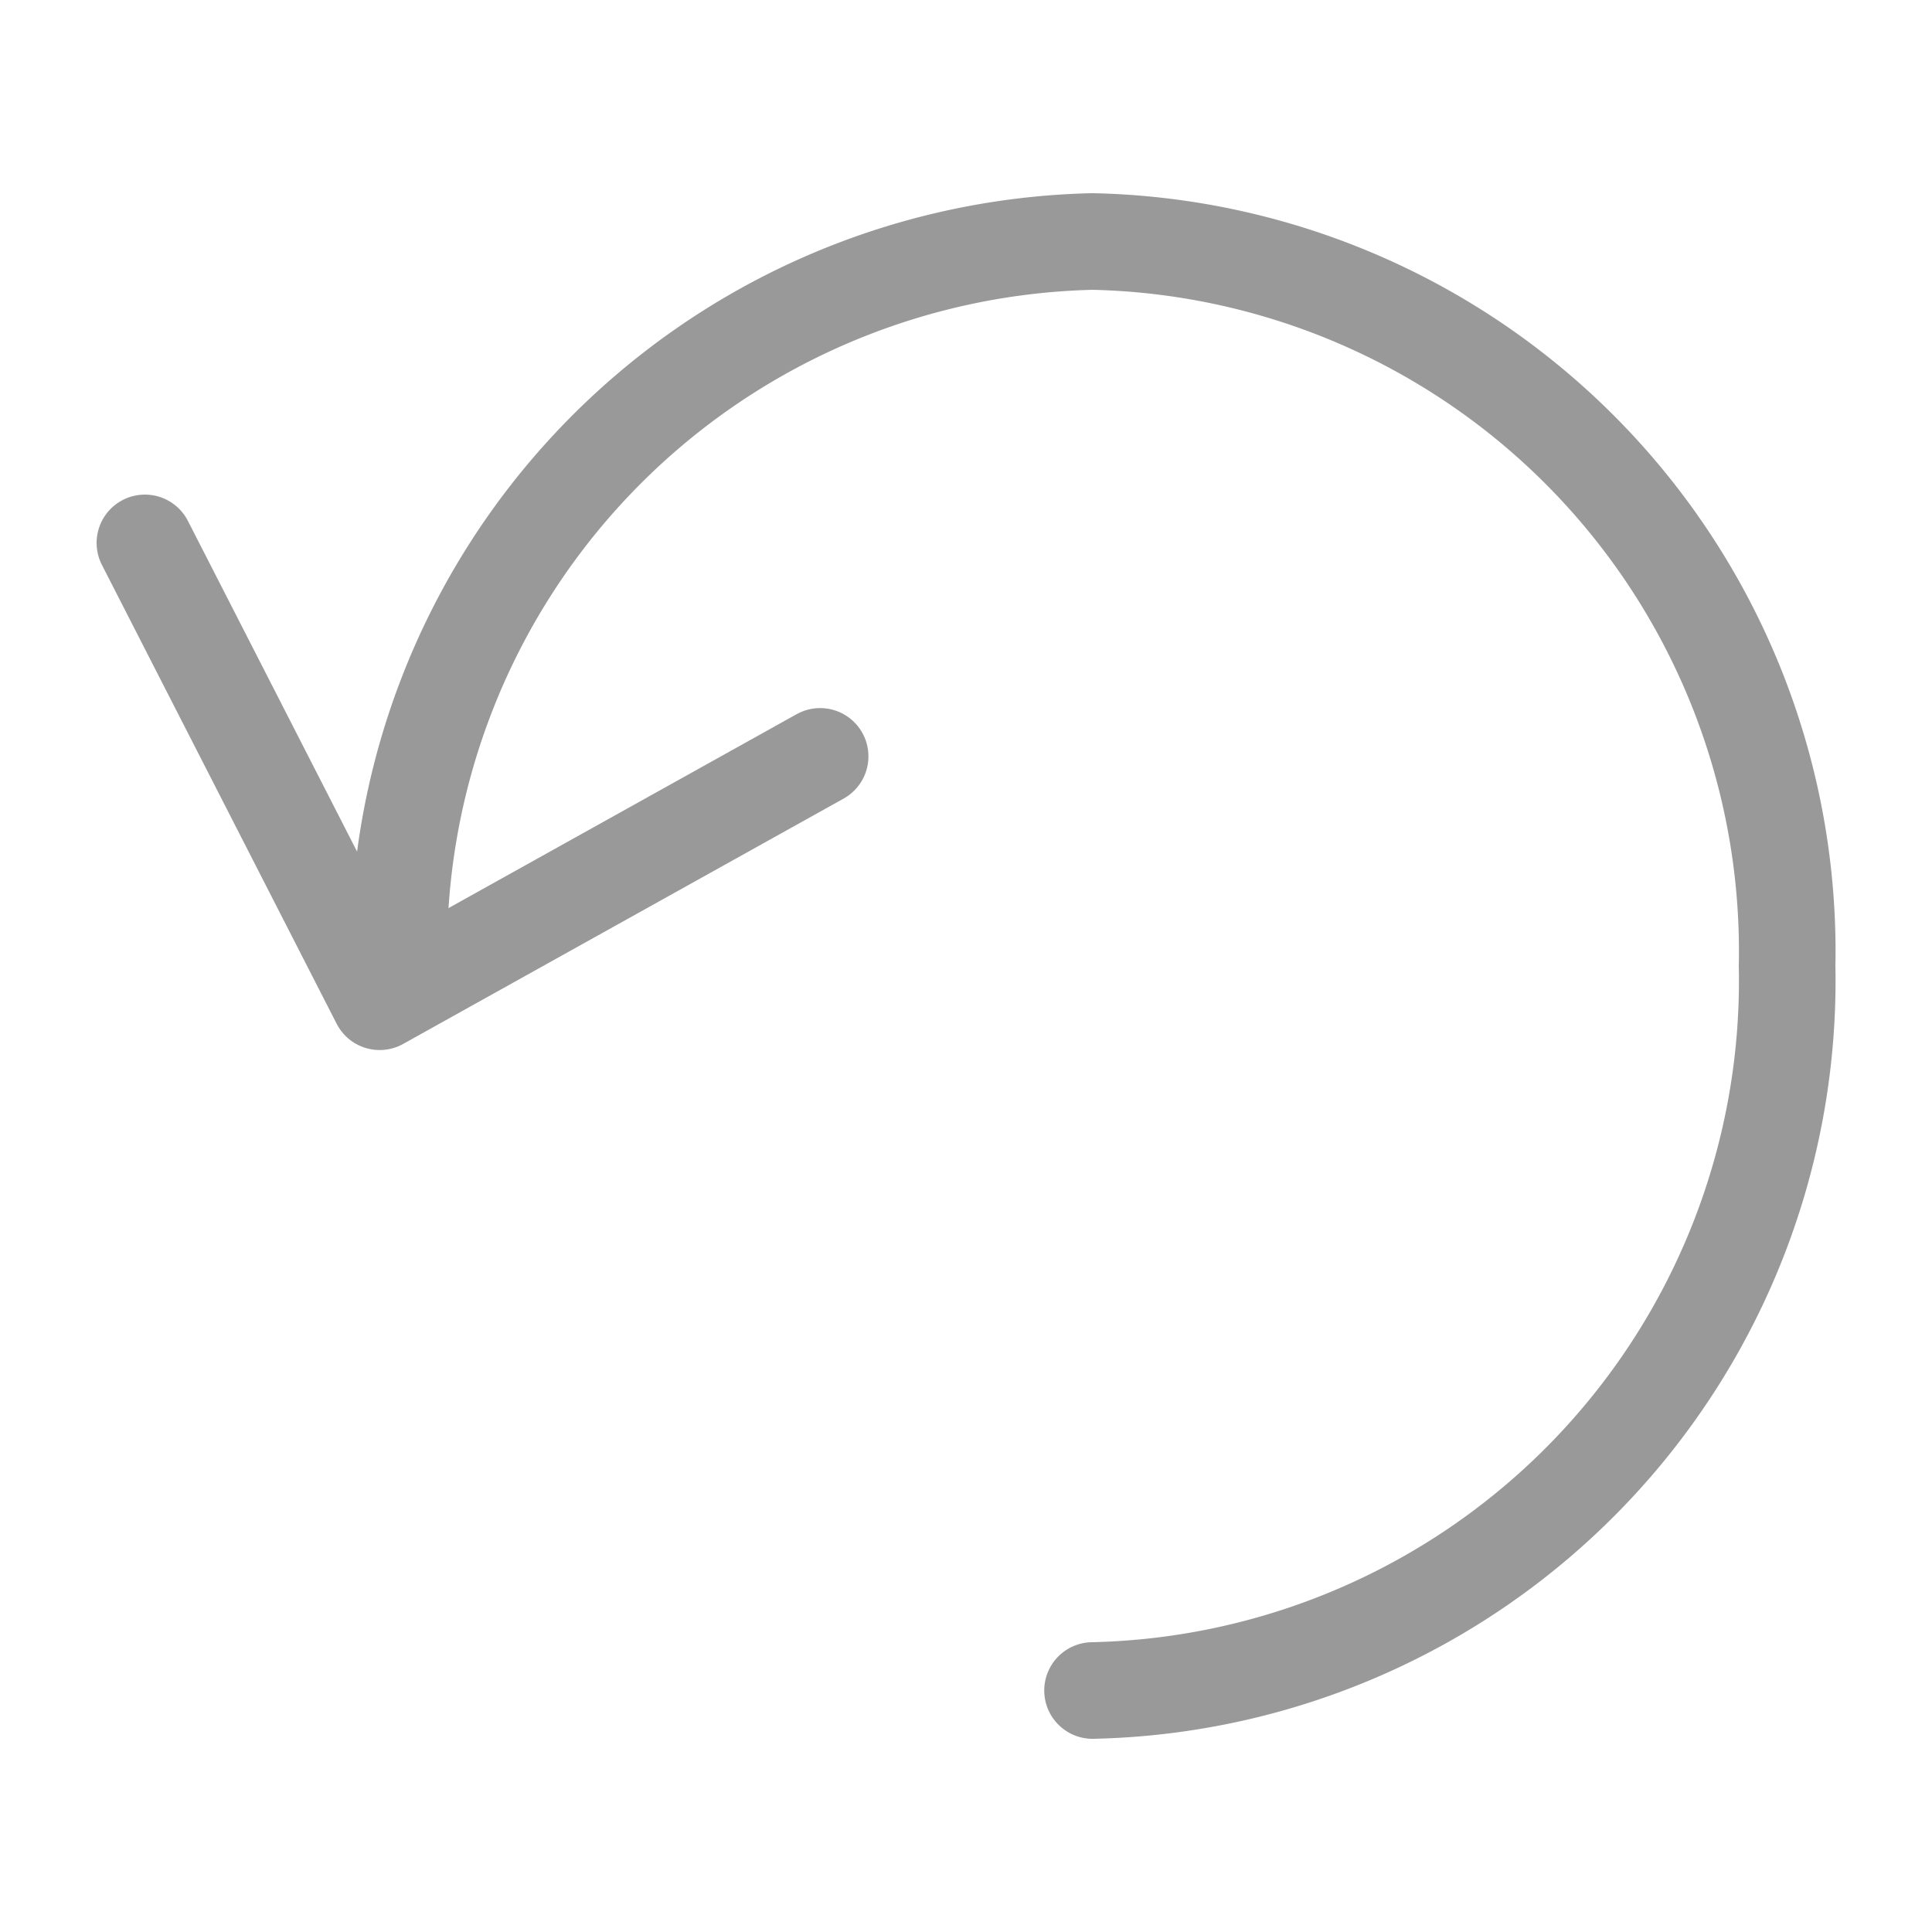 <svg id="RestoreIcon" data-name="Layer 1" xmlns="http://www.w3.org/2000/svg" width="20" height="20" viewBox="0 0 20 20">
  <defs>
    <style>
      .cls-1 {
        fill: none;
        stroke: #999999;
        stroke-linecap: round;
        stroke-linejoin: round;
      }
    </style>
  </defs>
  <g>
    <path class="cls-1" d="M4.13,10a7.35,7.35,0,0,1,7.18-7.5A7.35,7.35,0,0,1,18.5,10a7.35,7.35,0,0,1-7.19,7.5"/>
    <polyline class="cls-1" points="8.49 7.83 3.93 10.37 1.5 5.62"/>
  </g>
</svg>
